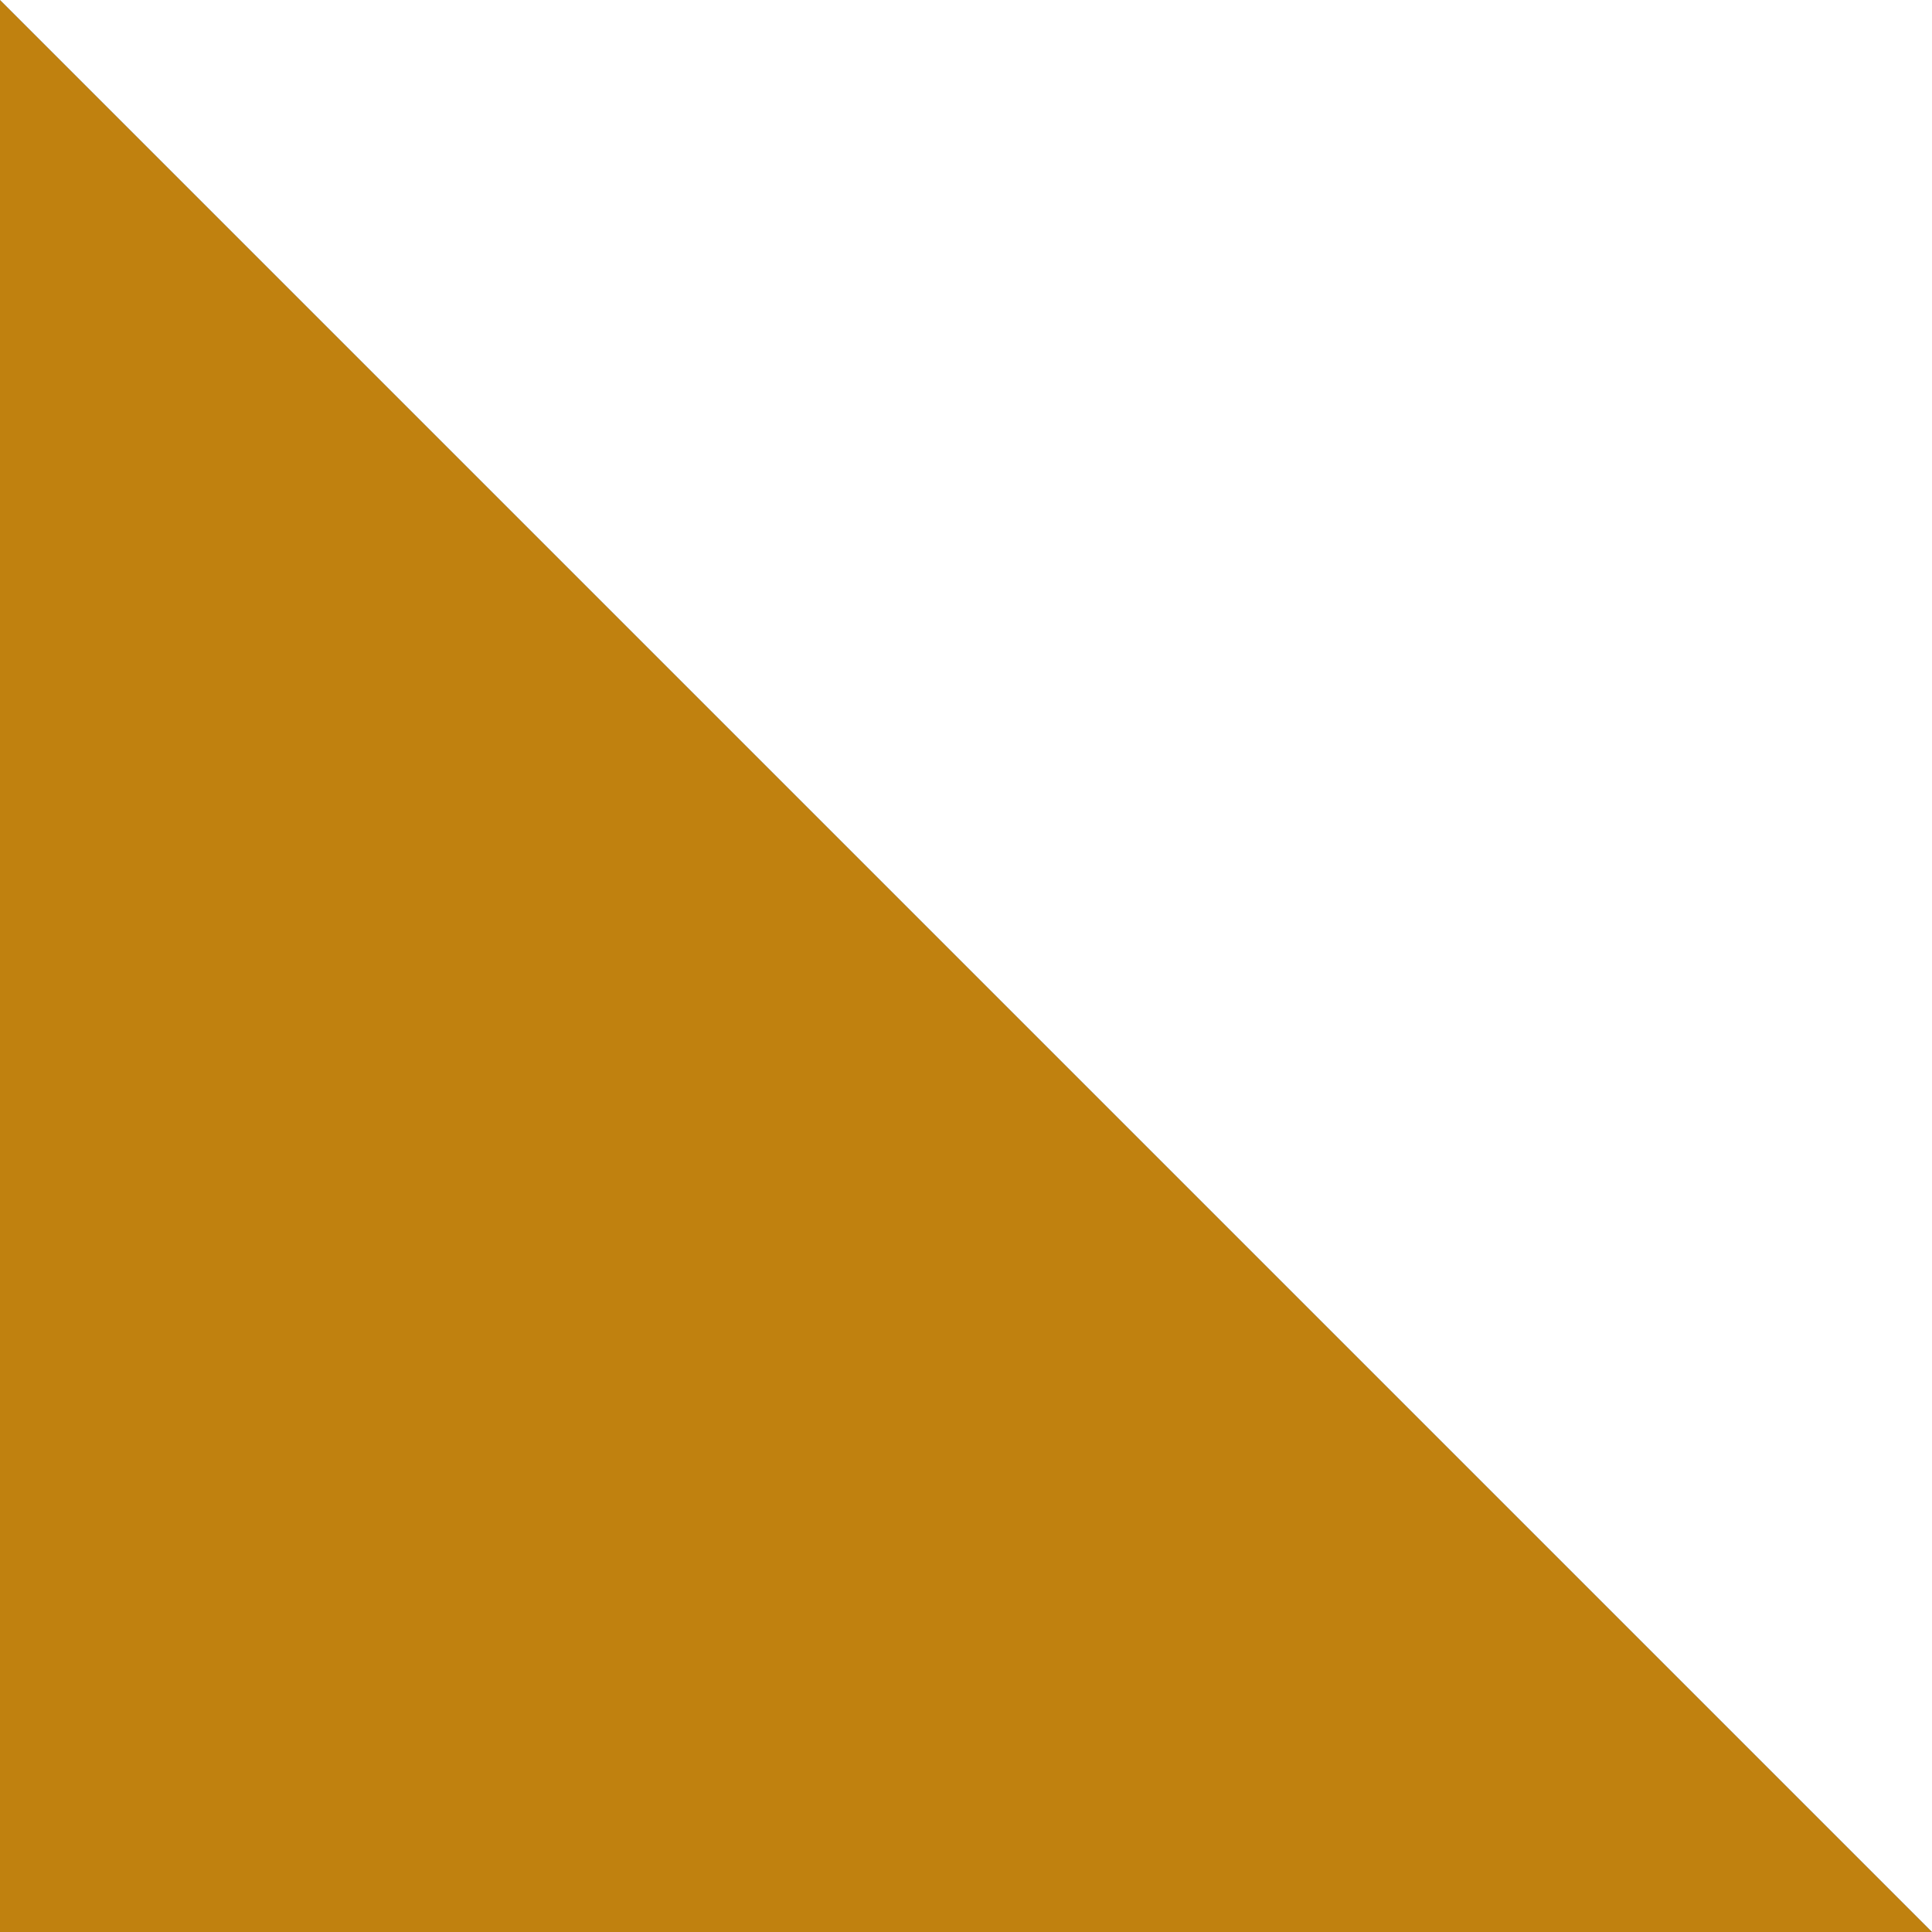 <?xml version="1.0" encoding="UTF-8"?> <svg xmlns="http://www.w3.org/2000/svg" width="40" height="40" viewBox="0 0 40 40" fill="none"><rect x="0" y="0" width="40" height="40" fill="#333333" stroke="none"/><path d="M40 40L3.49691e-06 -3.49691e-06L0 40L40 40Z" fill="#C0810F"></path><path d="M0 0L40 40L40 0L0 0Z" fill="white"></path></svg> 